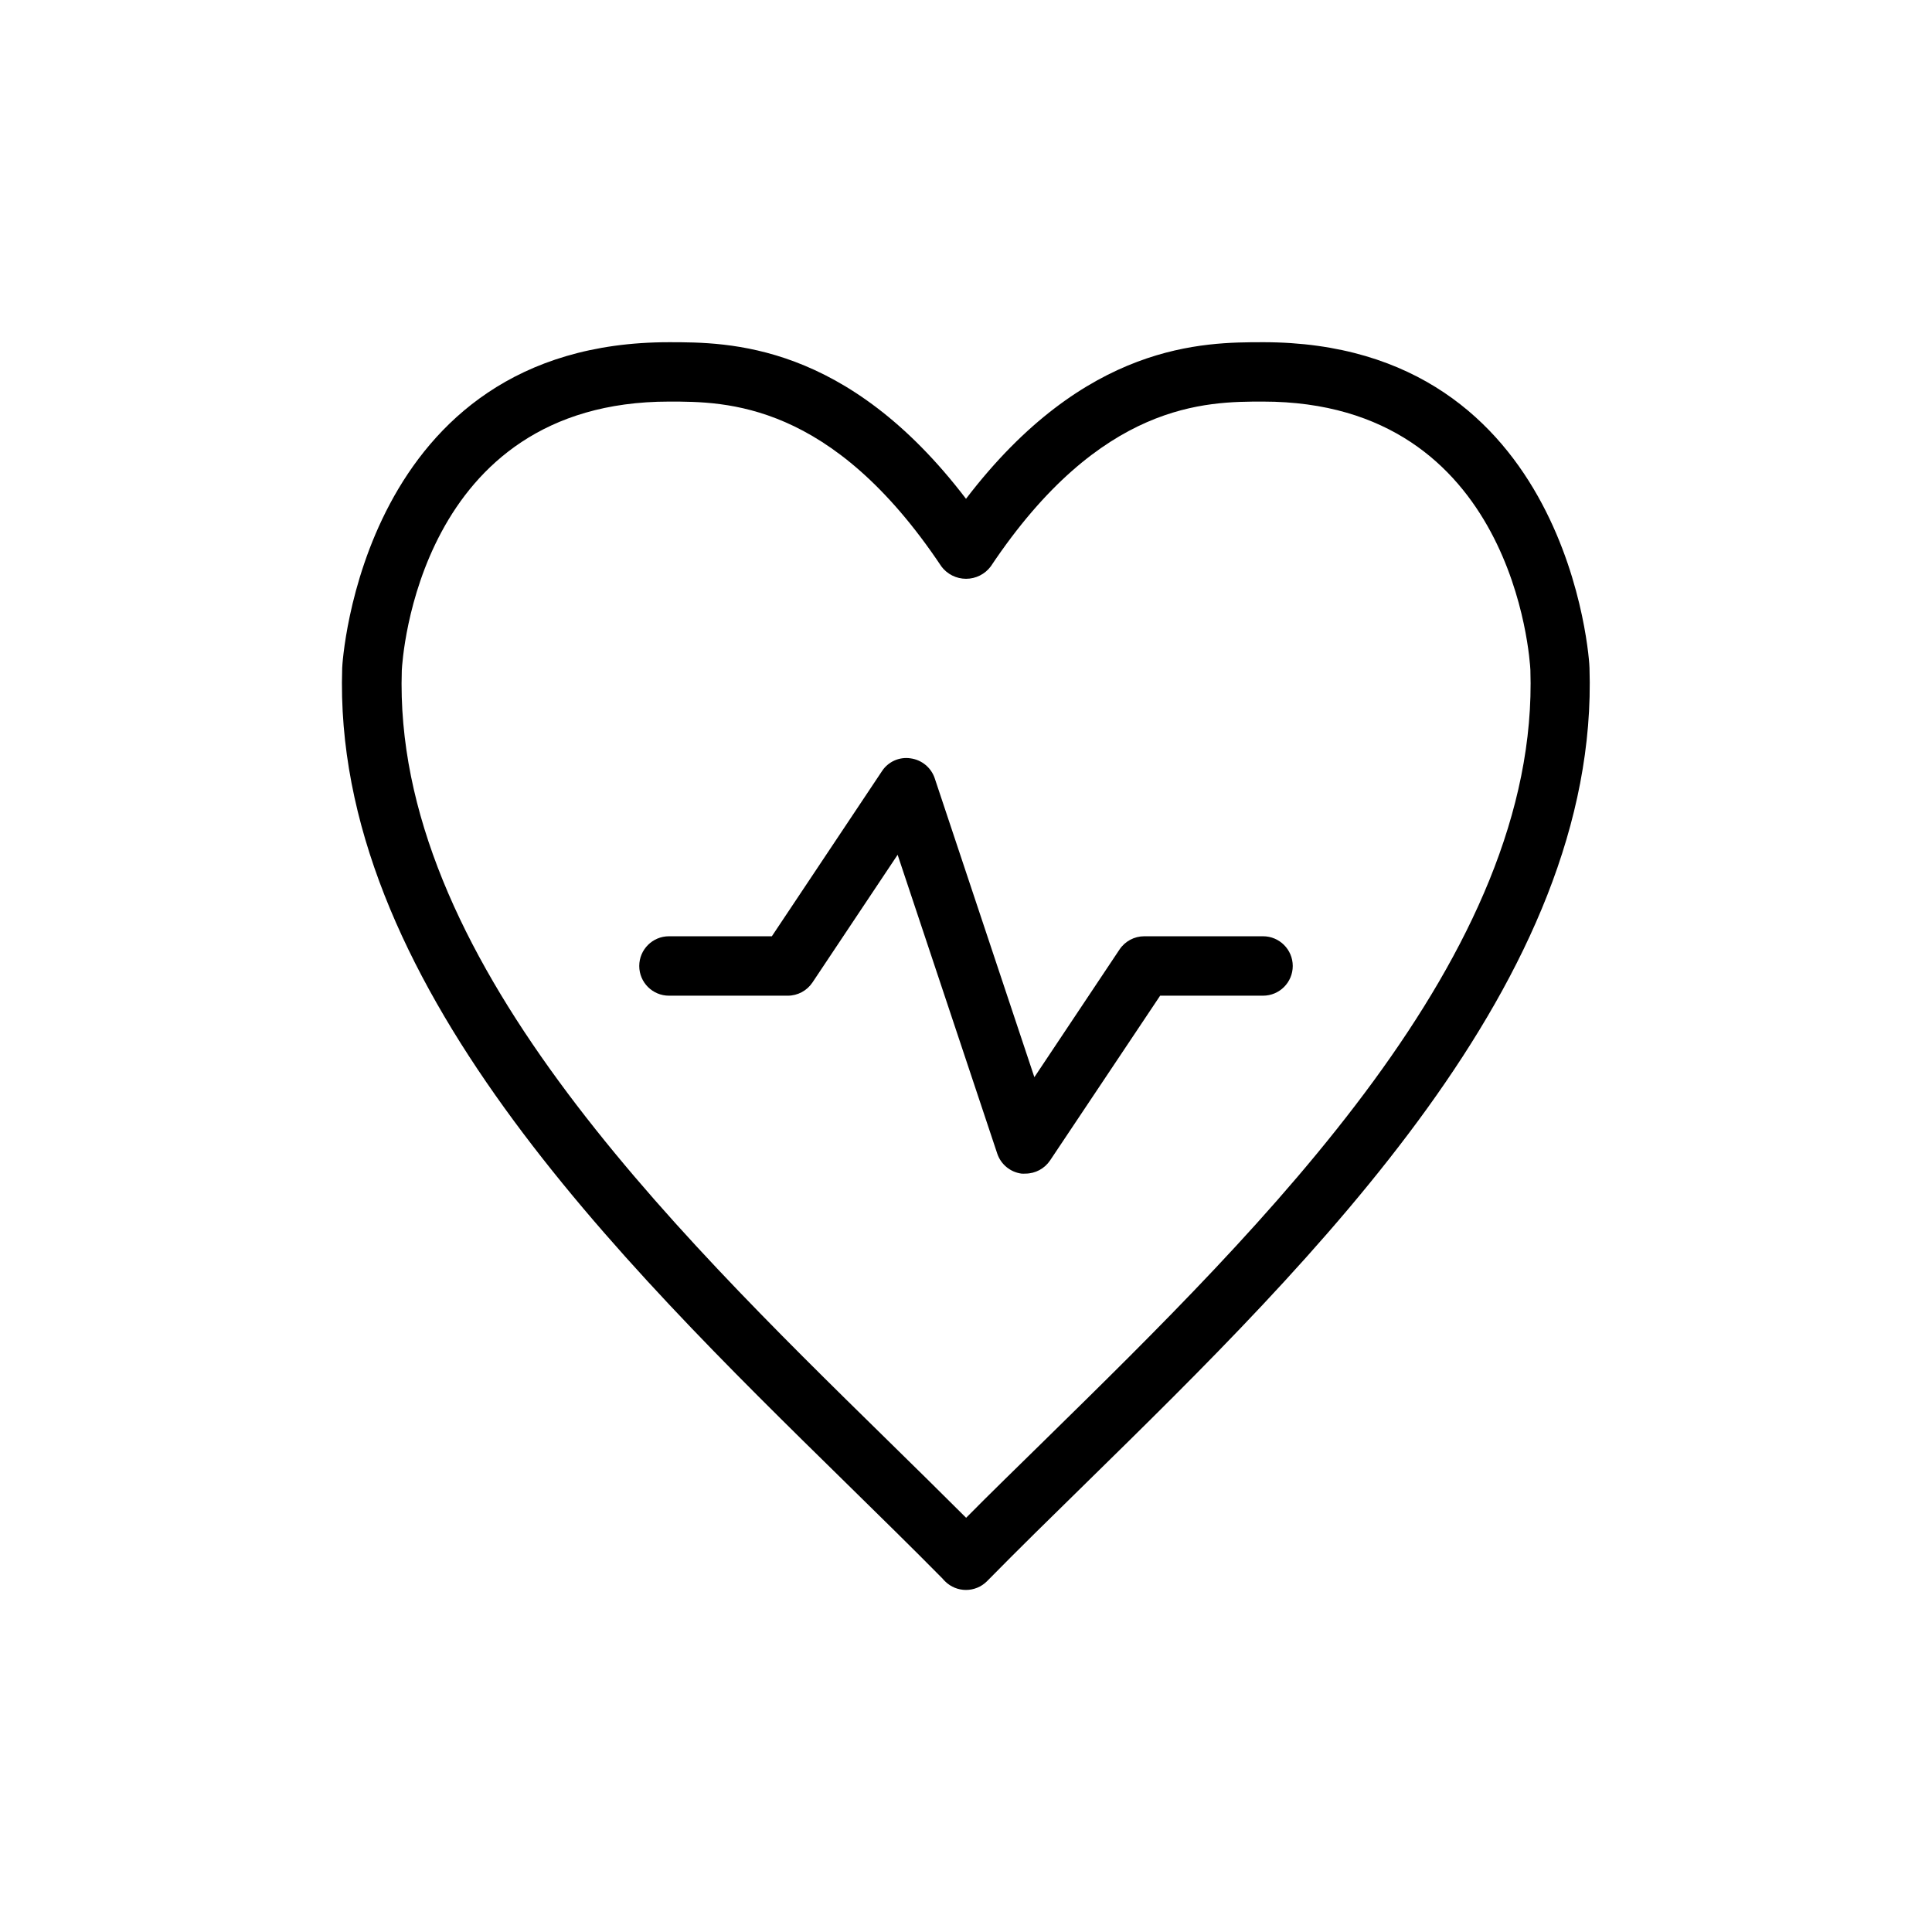 <?xml version="1.0" encoding="UTF-8"?>
<!-- Uploaded to: SVG Repo, www.svgrepo.com, Generator: SVG Repo Mixer Tools -->
<svg fill="#000000" width="800px" height="800px" version="1.1" viewBox="144 144 512 512" xmlns="http://www.w3.org/2000/svg">
 <g>
  <path d="m478.72 234.69c-15.617 0-47.012 0-78.719 41.5-31.648-41.5-62.977-41.5-78.723-41.5-81.68 0-86.594 85.363-86.594 86.34-2.676 82.422 72.801 156.43 133.45 215.9 8.91 8.754 17.555 17.207 25.617 25.379h0.004c0.211 0.258 0.434 0.504 0.676 0.738 3.074 3.074 8.055 3.074 11.129 0 8.219-8.359 17.051-17.02 26.184-25.961 60.676-59.496 136.19-133.54 133.49-216.09 0.082-0.945-4.832-86.309-86.512-86.309zm-57.953 291.07c-7.133 7.008-14.168 13.824-20.734 20.469-6.66-6.66-13.633-13.508-20.812-20.547-58.441-57.309-131.18-128.63-128.74-204.03 0.156-2.914 4.312-71.227 70.848-71.227 15.035 0 42.996 0 72.141 43.676h-0.004c1.543 2.066 3.969 3.285 6.551 3.285 2.578 0 5.008-1.219 6.547-3.285 29.16-43.676 57.121-43.676 72.156-43.676 66.551 0 70.707 68.312 70.848 71.102 2.457 75.523-70.328 146.89-128.8 204.23z"/>
  <path d="m478.72 392.12h-31.488c-2.633 0.004-5.09 1.32-6.551 3.512l-22.562 33.832-26.402-79.191h0.004c-0.953-2.848-3.445-4.906-6.426-5.305-2.984-0.449-5.953 0.895-7.59 3.434l-29.156 43.719h-27.27c-4.348 0-7.871 3.527-7.871 7.875s3.523 7.871 7.871 7.871h31.488c2.633 0 5.09-1.32 6.551-3.512l22.562-33.832 26.402 79.191c0.953 2.848 3.445 4.906 6.422 5.305 0.348 0.023 0.695 0.023 1.039 0 2.633 0 5.09-1.32 6.551-3.512l29.156-43.641h27.27c4.348 0 7.871-3.523 7.871-7.871s-3.523-7.875-7.871-7.875z"/>
 </g>
</svg>